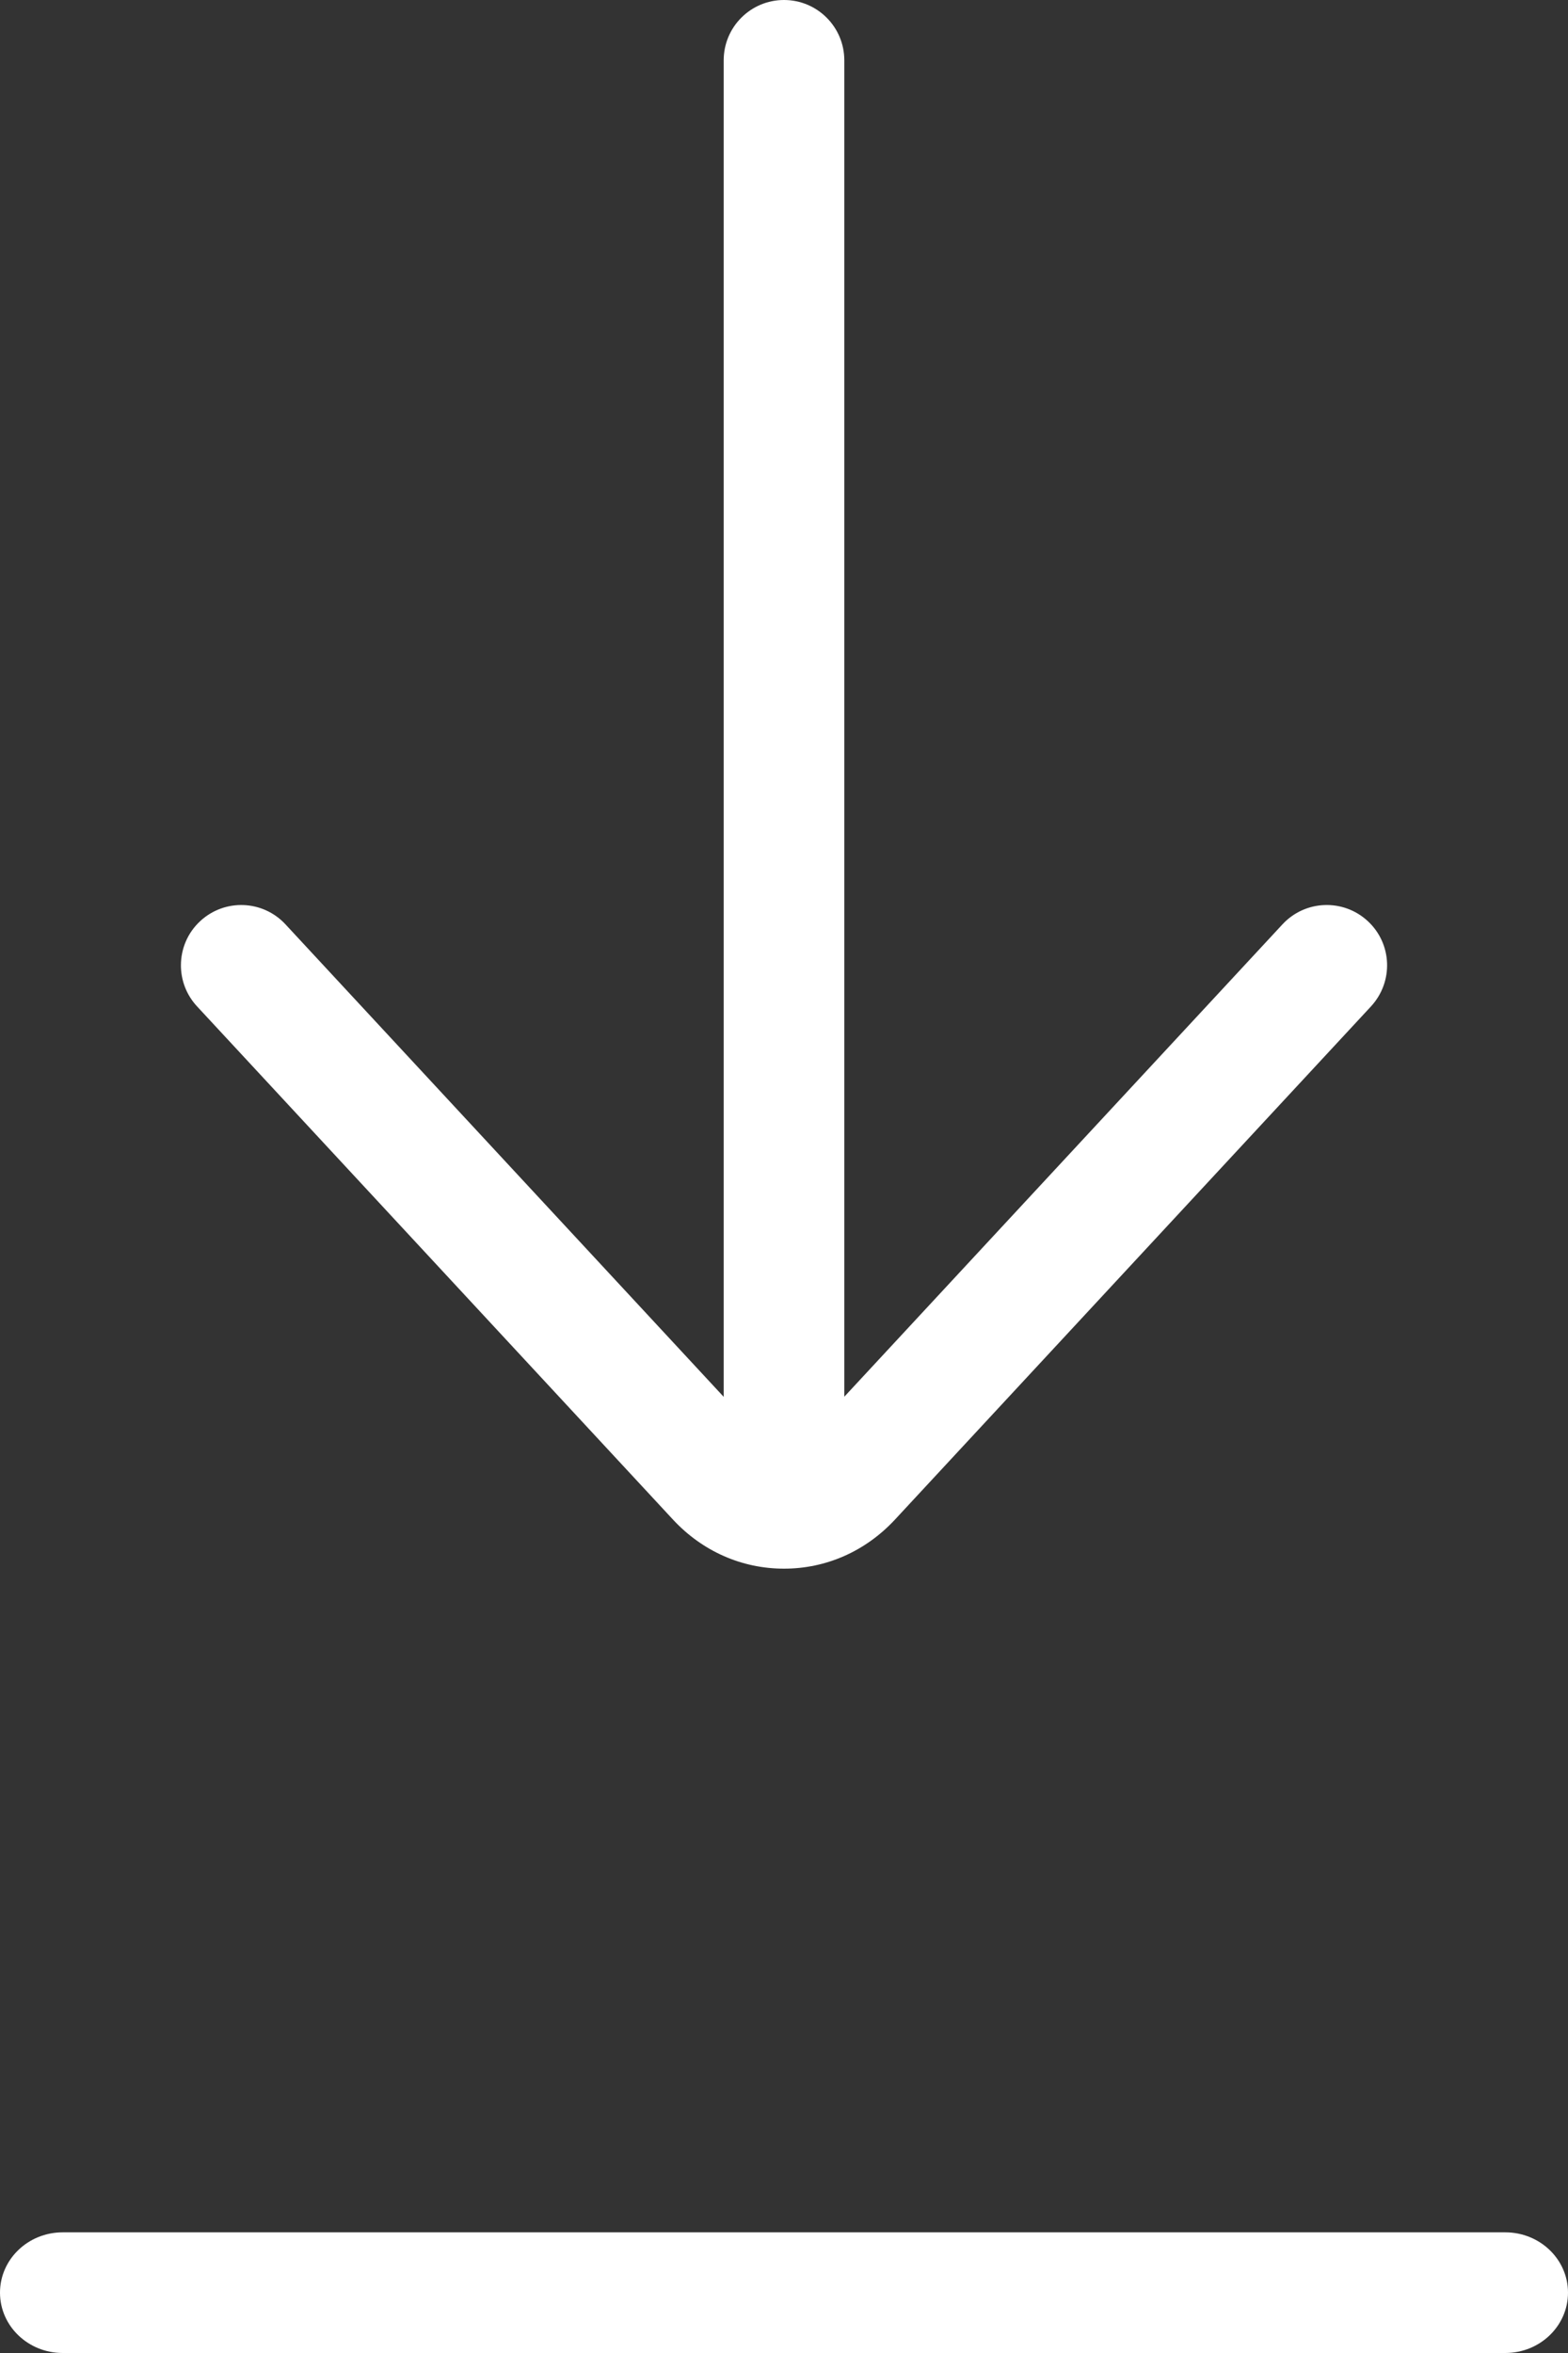<svg width="26px" height="39px" viewBox="0 0 26 39" version="1.1" xmlns="http://www.w3.org/2000/svg" xmlns:xlink="http://www.w3.org/1999/xlink">
    <rect x="0" y="0" width="26" height="39" fill="#333333" stroke="none"/>
    <g id="UI" stroke="none" stroke-width="1" fill="none" fill-rule="evenodd">
        <g id="yacht_home_mob" transform="translate(-288, -8658)" fill="#FFFFFF">
            <g id="blog" transform="translate(0, 8181)">
                <g id="diagrams" transform="translate(30, 234)">
                    <path d="M282.96,280 C283.535,280 284,280.448 284,281 C284,281.552 283.535,282 282.96,282 L259.04,282 C258.465,282 258,281.552 258,281 C258,280.448 258.465,280 259.04,280 L282.96,280 Z M271,243 C271.552,243 272,243.447 272,244 L272,266.15 L279.267,258.319 C279.643,257.915 280.275,257.892 280.68,258.267 C281.086,258.643 281.109,259.273 280.733,259.681 L272.835,268.192 C272.347,268.714 271.696,269 271,269 C270.304,269 269.653,268.714 269.167,268.195 L261.267,259.68 C261.088,259.487 261,259.243 261,259 C261,258.731 261.107,258.464 261.32,258.267 C261.725,257.892 262.357,257.915 262.733,258.32 L270,266.152 L270,244 C270,243.447 270.448,243 271,243 Z" id="Combined-Shape"></path>
                </g>
            </g>
        </g>
    </g>
</svg>
